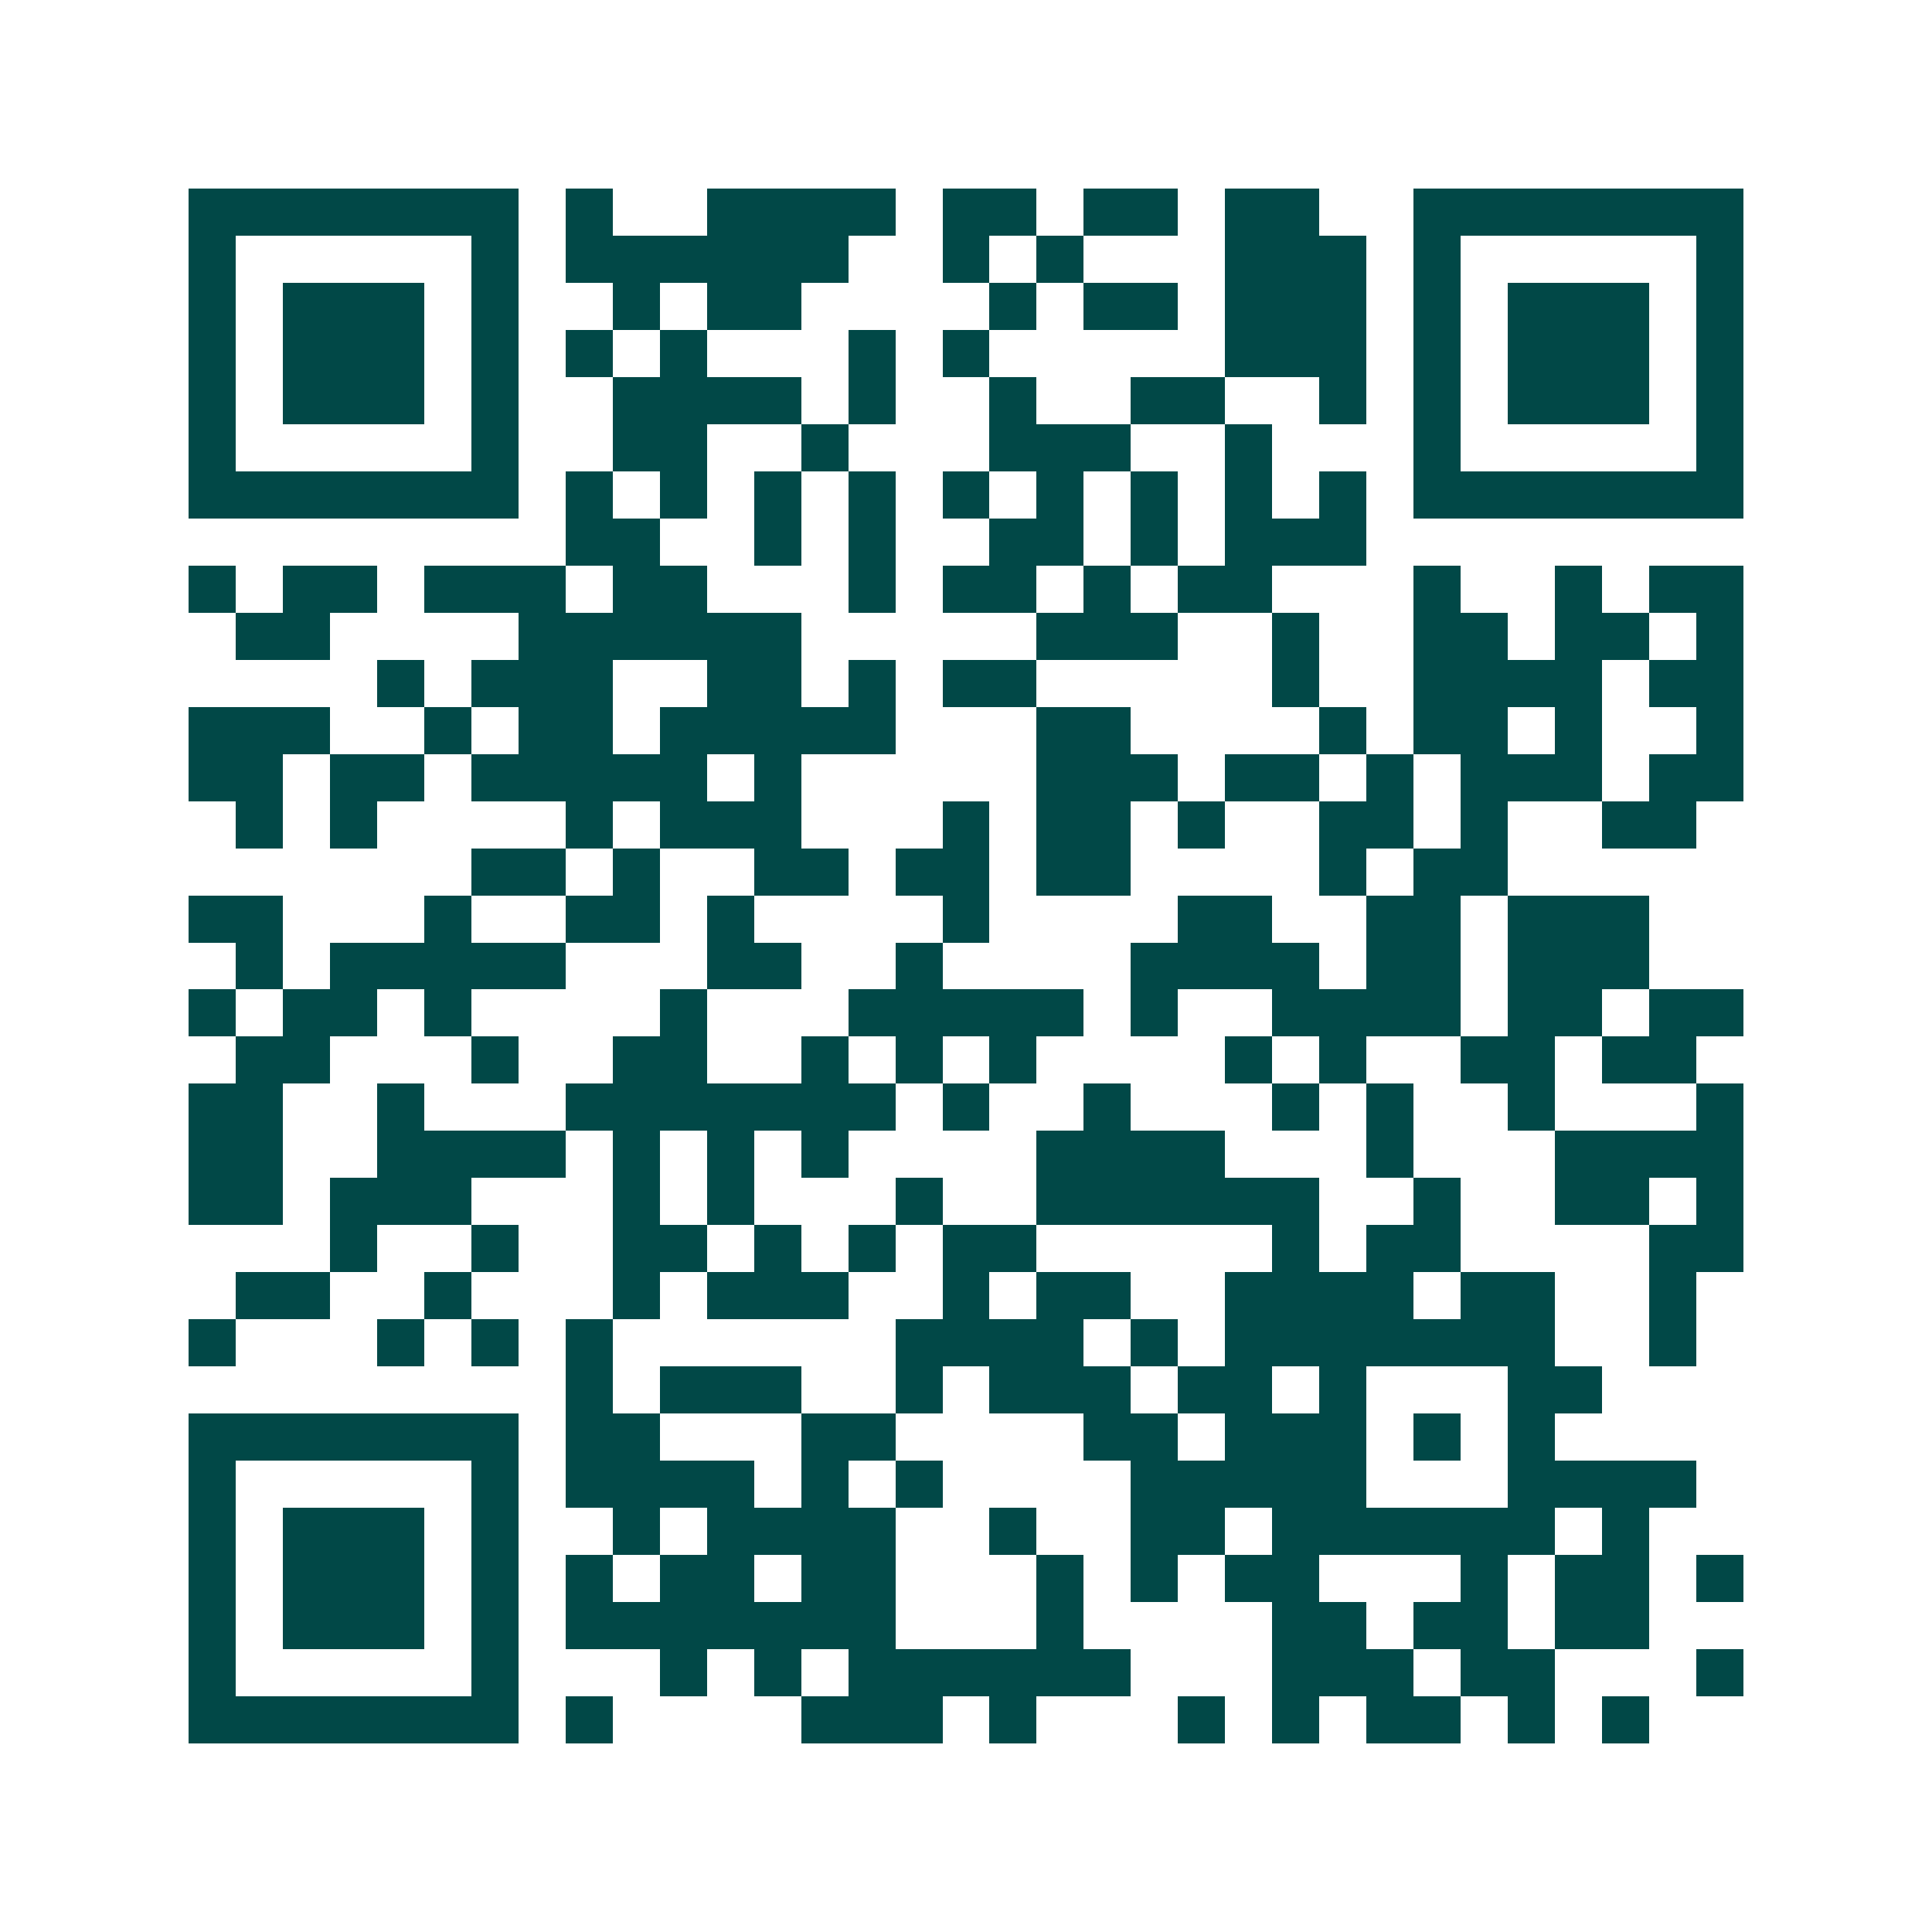 <svg xmlns="http://www.w3.org/2000/svg" width="200" height="200" viewBox="0 0 41 41" shape-rendering="crispEdges"><path fill="#ffffff" d="M0 0h41v41H0z"/><path stroke="#014847" d="M4 4.5h7m1 0h1m2 0h4m1 0h2m1 0h2m1 0h2m2 0h7M4 5.5h1m5 0h1m1 0h6m2 0h1m1 0h1m3 0h3m1 0h1m5 0h1M4 6.5h1m1 0h3m1 0h1m2 0h1m1 0h2m4 0h1m1 0h2m1 0h3m1 0h1m1 0h3m1 0h1M4 7.5h1m1 0h3m1 0h1m1 0h1m1 0h1m3 0h1m1 0h1m5 0h3m1 0h1m1 0h3m1 0h1M4 8.5h1m1 0h3m1 0h1m2 0h4m1 0h1m2 0h1m2 0h2m2 0h1m1 0h1m1 0h3m1 0h1M4 9.5h1m5 0h1m2 0h2m2 0h1m3 0h3m2 0h1m3 0h1m5 0h1M4 10.5h7m1 0h1m1 0h1m1 0h1m1 0h1m1 0h1m1 0h1m1 0h1m1 0h1m1 0h1m1 0h7M12 11.5h2m2 0h1m1 0h1m2 0h2m1 0h1m1 0h3M4 12.5h1m1 0h2m1 0h3m1 0h2m3 0h1m1 0h2m1 0h1m1 0h2m3 0h1m2 0h1m1 0h2M5 13.5h2m4 0h6m5 0h3m2 0h1m2 0h2m1 0h2m1 0h1M8 14.5h1m1 0h3m2 0h2m1 0h1m1 0h2m5 0h1m2 0h4m1 0h2M4 15.5h3m2 0h1m1 0h2m1 0h5m3 0h2m4 0h1m1 0h2m1 0h1m2 0h1M4 16.5h2m1 0h2m1 0h5m1 0h1m5 0h3m1 0h2m1 0h1m1 0h3m1 0h2M5 17.5h1m1 0h1m4 0h1m1 0h3m3 0h1m1 0h2m1 0h1m2 0h2m1 0h1m2 0h2M10 18.5h2m1 0h1m2 0h2m1 0h2m1 0h2m4 0h1m1 0h2M4 19.5h2m3 0h1m2 0h2m1 0h1m4 0h1m4 0h2m2 0h2m1 0h3M5 20.5h1m1 0h5m3 0h2m2 0h1m4 0h4m1 0h2m1 0h3M4 21.5h1m1 0h2m1 0h1m4 0h1m3 0h5m1 0h1m2 0h4m1 0h2m1 0h2M5 22.5h2m3 0h1m2 0h2m2 0h1m1 0h1m1 0h1m4 0h1m1 0h1m2 0h2m1 0h2M4 23.5h2m2 0h1m3 0h7m1 0h1m2 0h1m3 0h1m1 0h1m2 0h1m3 0h1M4 24.5h2m2 0h4m1 0h1m1 0h1m1 0h1m4 0h4m3 0h1m3 0h4M4 25.5h2m1 0h3m3 0h1m1 0h1m3 0h1m2 0h6m2 0h1m2 0h2m1 0h1M7 26.5h1m2 0h1m2 0h2m1 0h1m1 0h1m1 0h2m5 0h1m1 0h2m4 0h2M5 27.5h2m2 0h1m3 0h1m1 0h3m2 0h1m1 0h2m2 0h4m1 0h2m2 0h1M4 28.5h1m3 0h1m1 0h1m1 0h1m6 0h4m1 0h1m1 0h7m2 0h1M12 29.5h1m1 0h3m2 0h1m1 0h3m1 0h2m1 0h1m3 0h2M4 30.5h7m1 0h2m3 0h2m4 0h2m1 0h3m1 0h1m1 0h1M4 31.5h1m5 0h1m1 0h4m1 0h1m1 0h1m4 0h5m3 0h4M4 32.5h1m1 0h3m1 0h1m2 0h1m1 0h4m2 0h1m2 0h2m1 0h6m1 0h1M4 33.5h1m1 0h3m1 0h1m1 0h1m1 0h2m1 0h2m3 0h1m1 0h1m1 0h2m3 0h1m1 0h2m1 0h1M4 34.5h1m1 0h3m1 0h1m1 0h7m3 0h1m4 0h2m1 0h2m1 0h2M4 35.5h1m5 0h1m3 0h1m1 0h1m1 0h6m3 0h3m1 0h2m3 0h1M4 36.5h7m1 0h1m4 0h3m1 0h1m3 0h1m1 0h1m1 0h2m1 0h1m1 0h1"/></svg>
